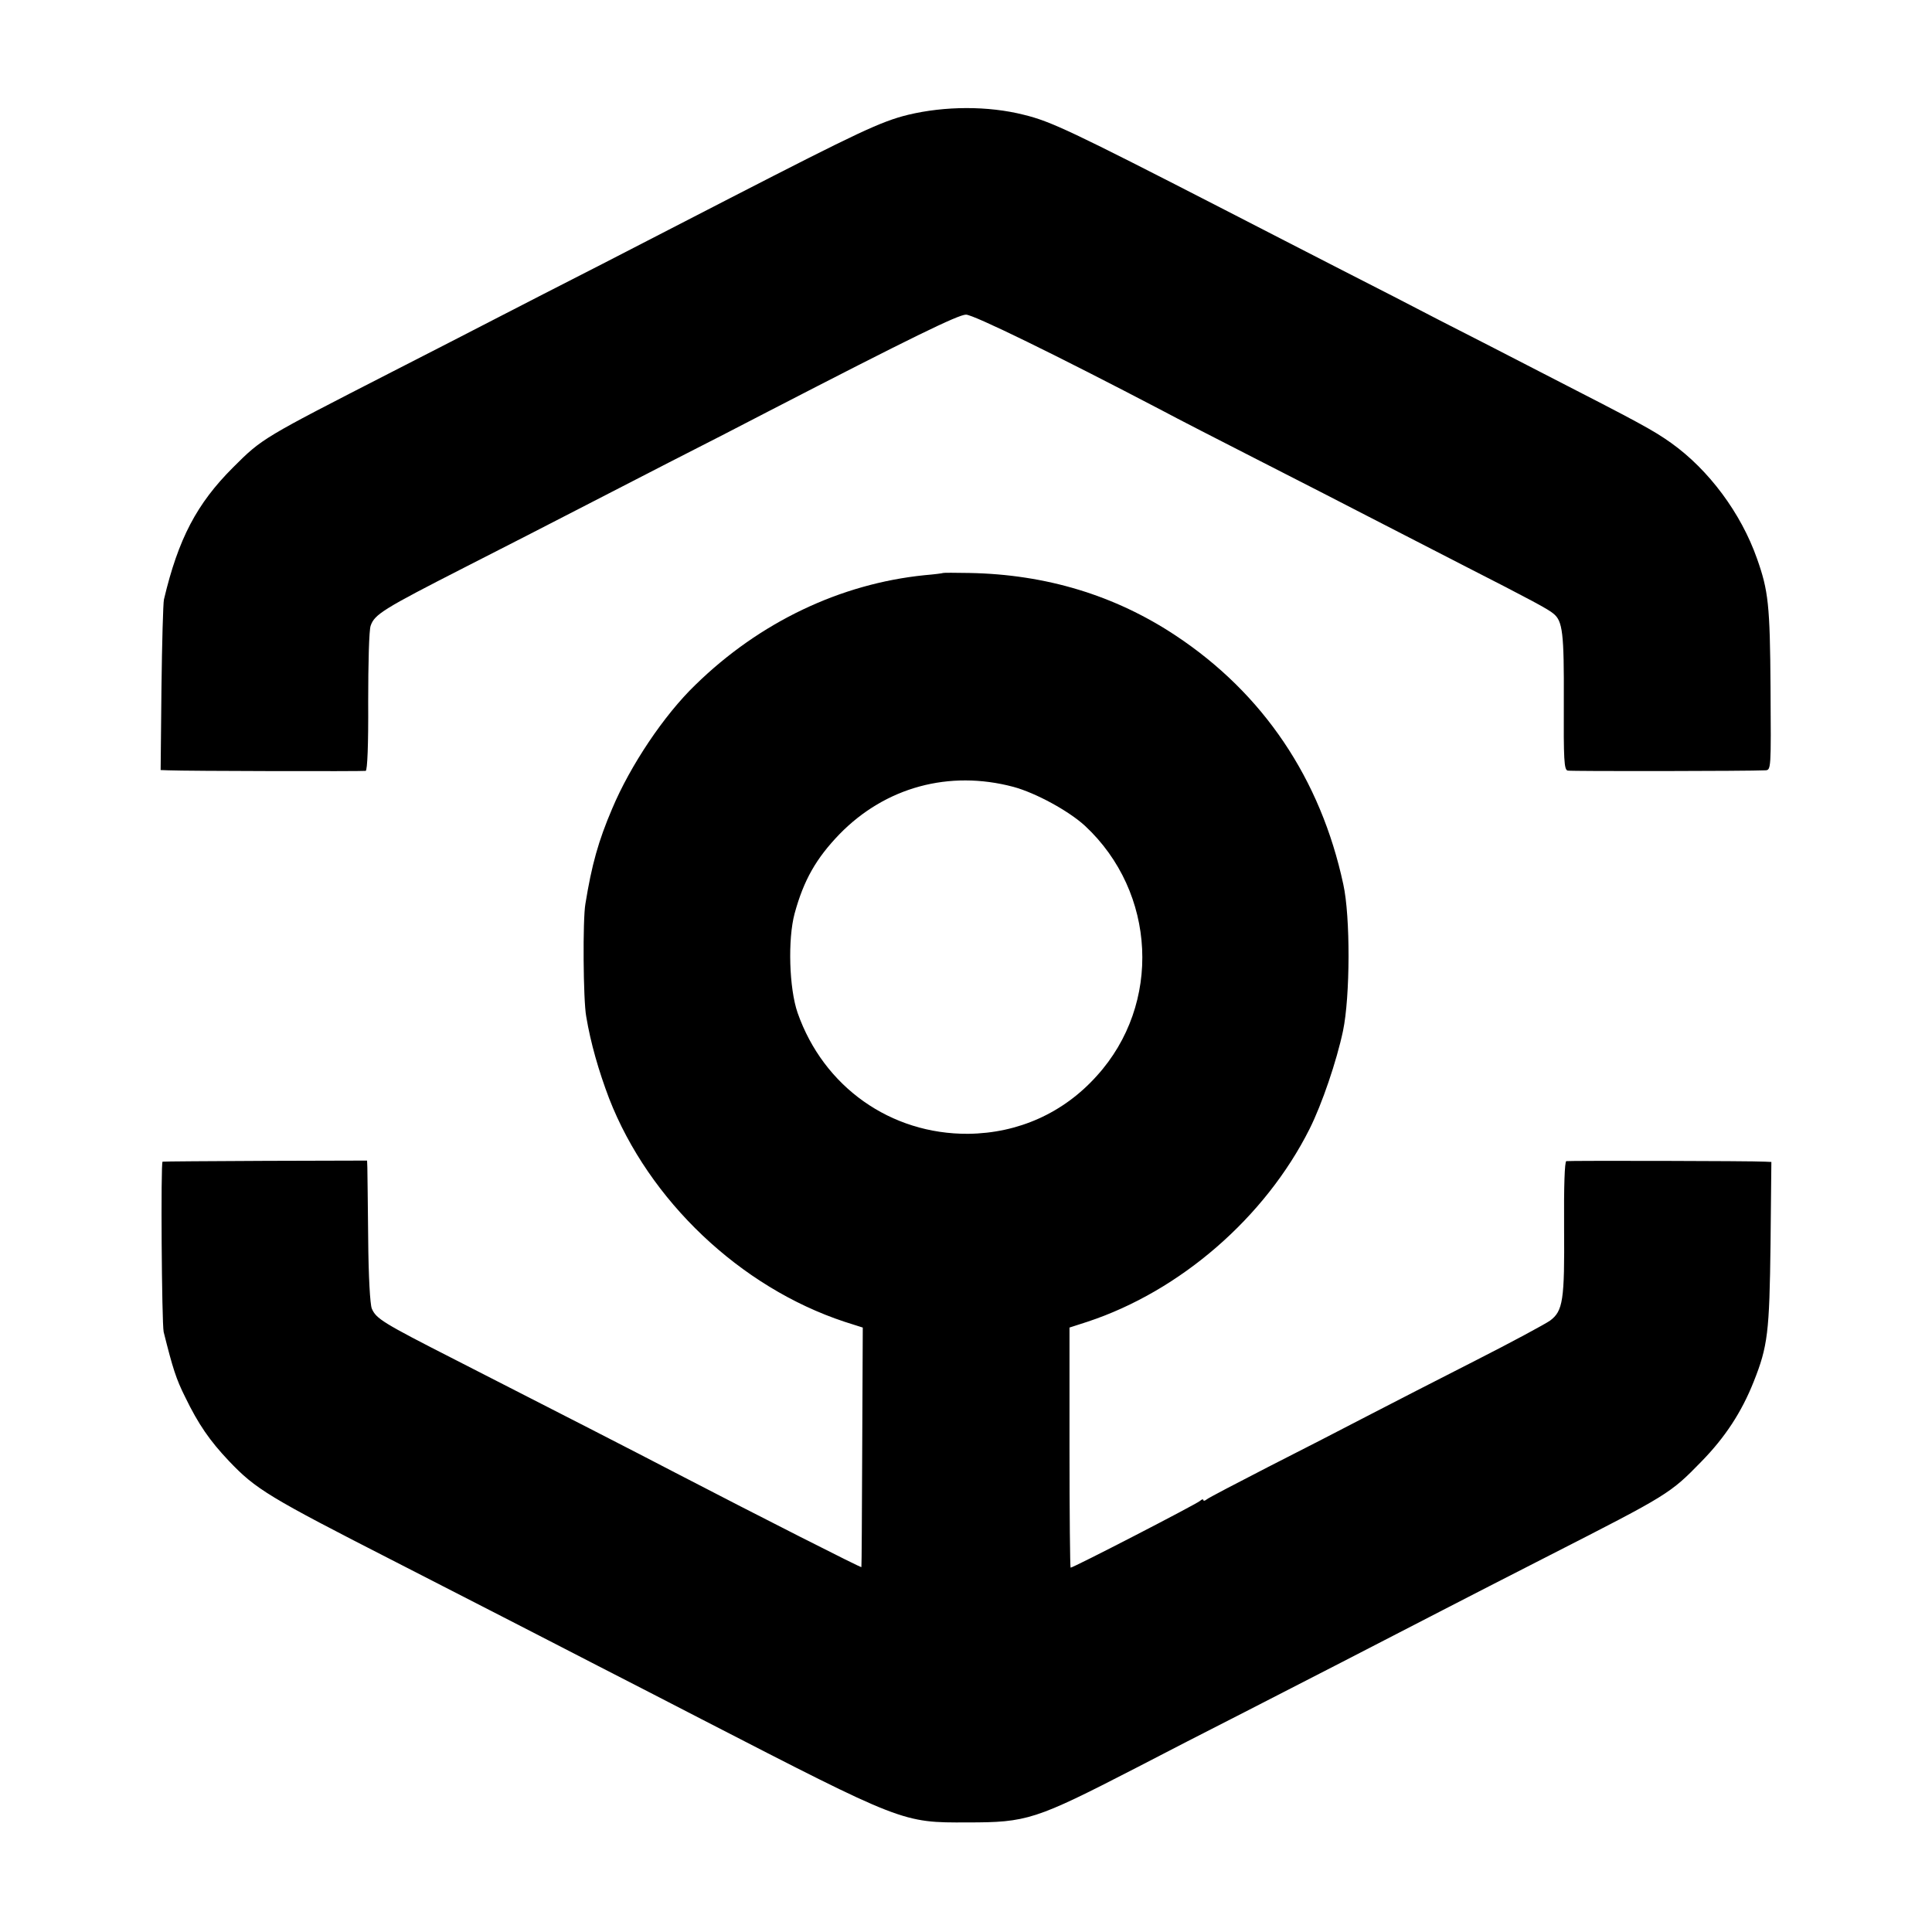 <?xml version="1.0" standalone="no"?>
<!DOCTYPE svg PUBLIC "-//W3C//DTD SVG 20010904//EN"
 "http://www.w3.org/TR/2001/REC-SVG-20010904/DTD/svg10.dtd">
<svg version="1.0" xmlns="http://www.w3.org/2000/svg"
 width="700pt" height="700pt" viewBox="0 0 700 700"
 preserveAspectRatio="xMidYMid meet">
<g transform="translate(0,700) scale(0.1,-0.1)"
fill="#000000" stroke="none">
<path d="M3290 6584 c-98 -24 -182 -64 -645 -302 -115 -59 -322 -166 -460
-237 -137 -70 -313 -160 -390 -200 -77 -40 -243 -125 -370 -190 -474 -243
-474 -242 -581 -349 -131 -131 -198 -258 -250 -478 -3 -13 -7 -157 -9 -320
l-3 -298 27 -1 c68 -3 707 -4 716 -2 6 2 10 94 9 251 0 136 3 260 9 275 14 41
46 61 342 212 149 76 329 168 400 205 72 37 225 116 340 175 116 59 278 142
360 185 515 266 687 350 715 350 27 0 326 -146 710 -347 52 -28 212 -110 355
-183 143 -73 319 -163 390 -200 72 -37 229 -118 350 -180 245 -125 304 -157
323 -173 34 -27 39 -70 38 -319 -1 -212 1 -247 14 -250 13 -3 659 -2 716 1 21
1 21 3 19 299 -2 302 -8 352 -49 468 -58 165 -175 322 -311 419 -66 47 -117
74 -460 250 -126 65 -297 153 -380 195 -82 43 -240 124 -350 180 -110 56 -303
156 -430 221 -553 284 -627 319 -725 343 -130 33 -287 32 -420 0z"/>
<path d="M3417 4924 c-1 -1 -31 -5 -67 -8 -305 -31 -598 -170 -831 -398 -113
-109 -235 -291 -301 -448 -50 -117 -74 -203 -97 -345 -10 -57 -8 -349 3 -408
16 -96 45 -197 83 -297 144 -370 475 -684 853 -809 l66 -21 -2 -433 c-1 -237
-2 -433 -3 -435 -1 -3 -364 181 -676 343 -130 68 -425 219 -795 408 -265 135
-287 149 -303 186 -6 16 -12 114 -13 256 -1 127 -3 241 -3 255 l-1 25 -367 -1
c-203 -1 -371 -2 -374 -3 -7 -1 -3 -586 4 -617 33 -132 45 -170 78 -236 48
-99 89 -158 158 -231 98 -103 142 -130 606 -367 132 -68 308 -158 390 -200 83
-43 236 -121 340 -175 105 -54 273 -140 375 -193 732 -377 729 -376 965 -375
216 0 245 9 610 197 94 49 271 140 395 203 228 117 462 237 715 368 77 40 253
130 390 200 431 220 436 223 550 340 85 87 145 178 189 289 51 128 57 178 61
499 l3 297 -22 1 c-50 3 -712 4 -721 2 -6 -2 -9 -90 -8 -241 2 -264 -4 -302
-51 -337 -17 -12 -139 -78 -271 -145 -132 -67 -307 -157 -390 -200 -82 -43
-244 -126 -360 -185 -115 -59 -216 -112 -222 -117 -7 -6 -13 -7 -13 -3 0 4 -6
3 -12 -3 -19 -15 -459 -242 -469 -242 -2 0 -4 196 -4 435 l0 435 65 21 c336
111 644 378 805 699 45 90 98 246 121 355 26 124 27 414 1 531 -82 382 -290
691 -607 901 -220 146 -470 222 -748 227 -51 1 -94 1 -95 0z m255 -775 c81
-22 200 -87 259 -141 259 -241 279 -646 43 -906 -121 -135 -285 -208 -466
-210 -281 -2 -524 170 -618 438 -31 89 -36 267 -11 360 33 121 78 200 163 288
166 170 397 233 630 171z"/>
</g>
</svg>

